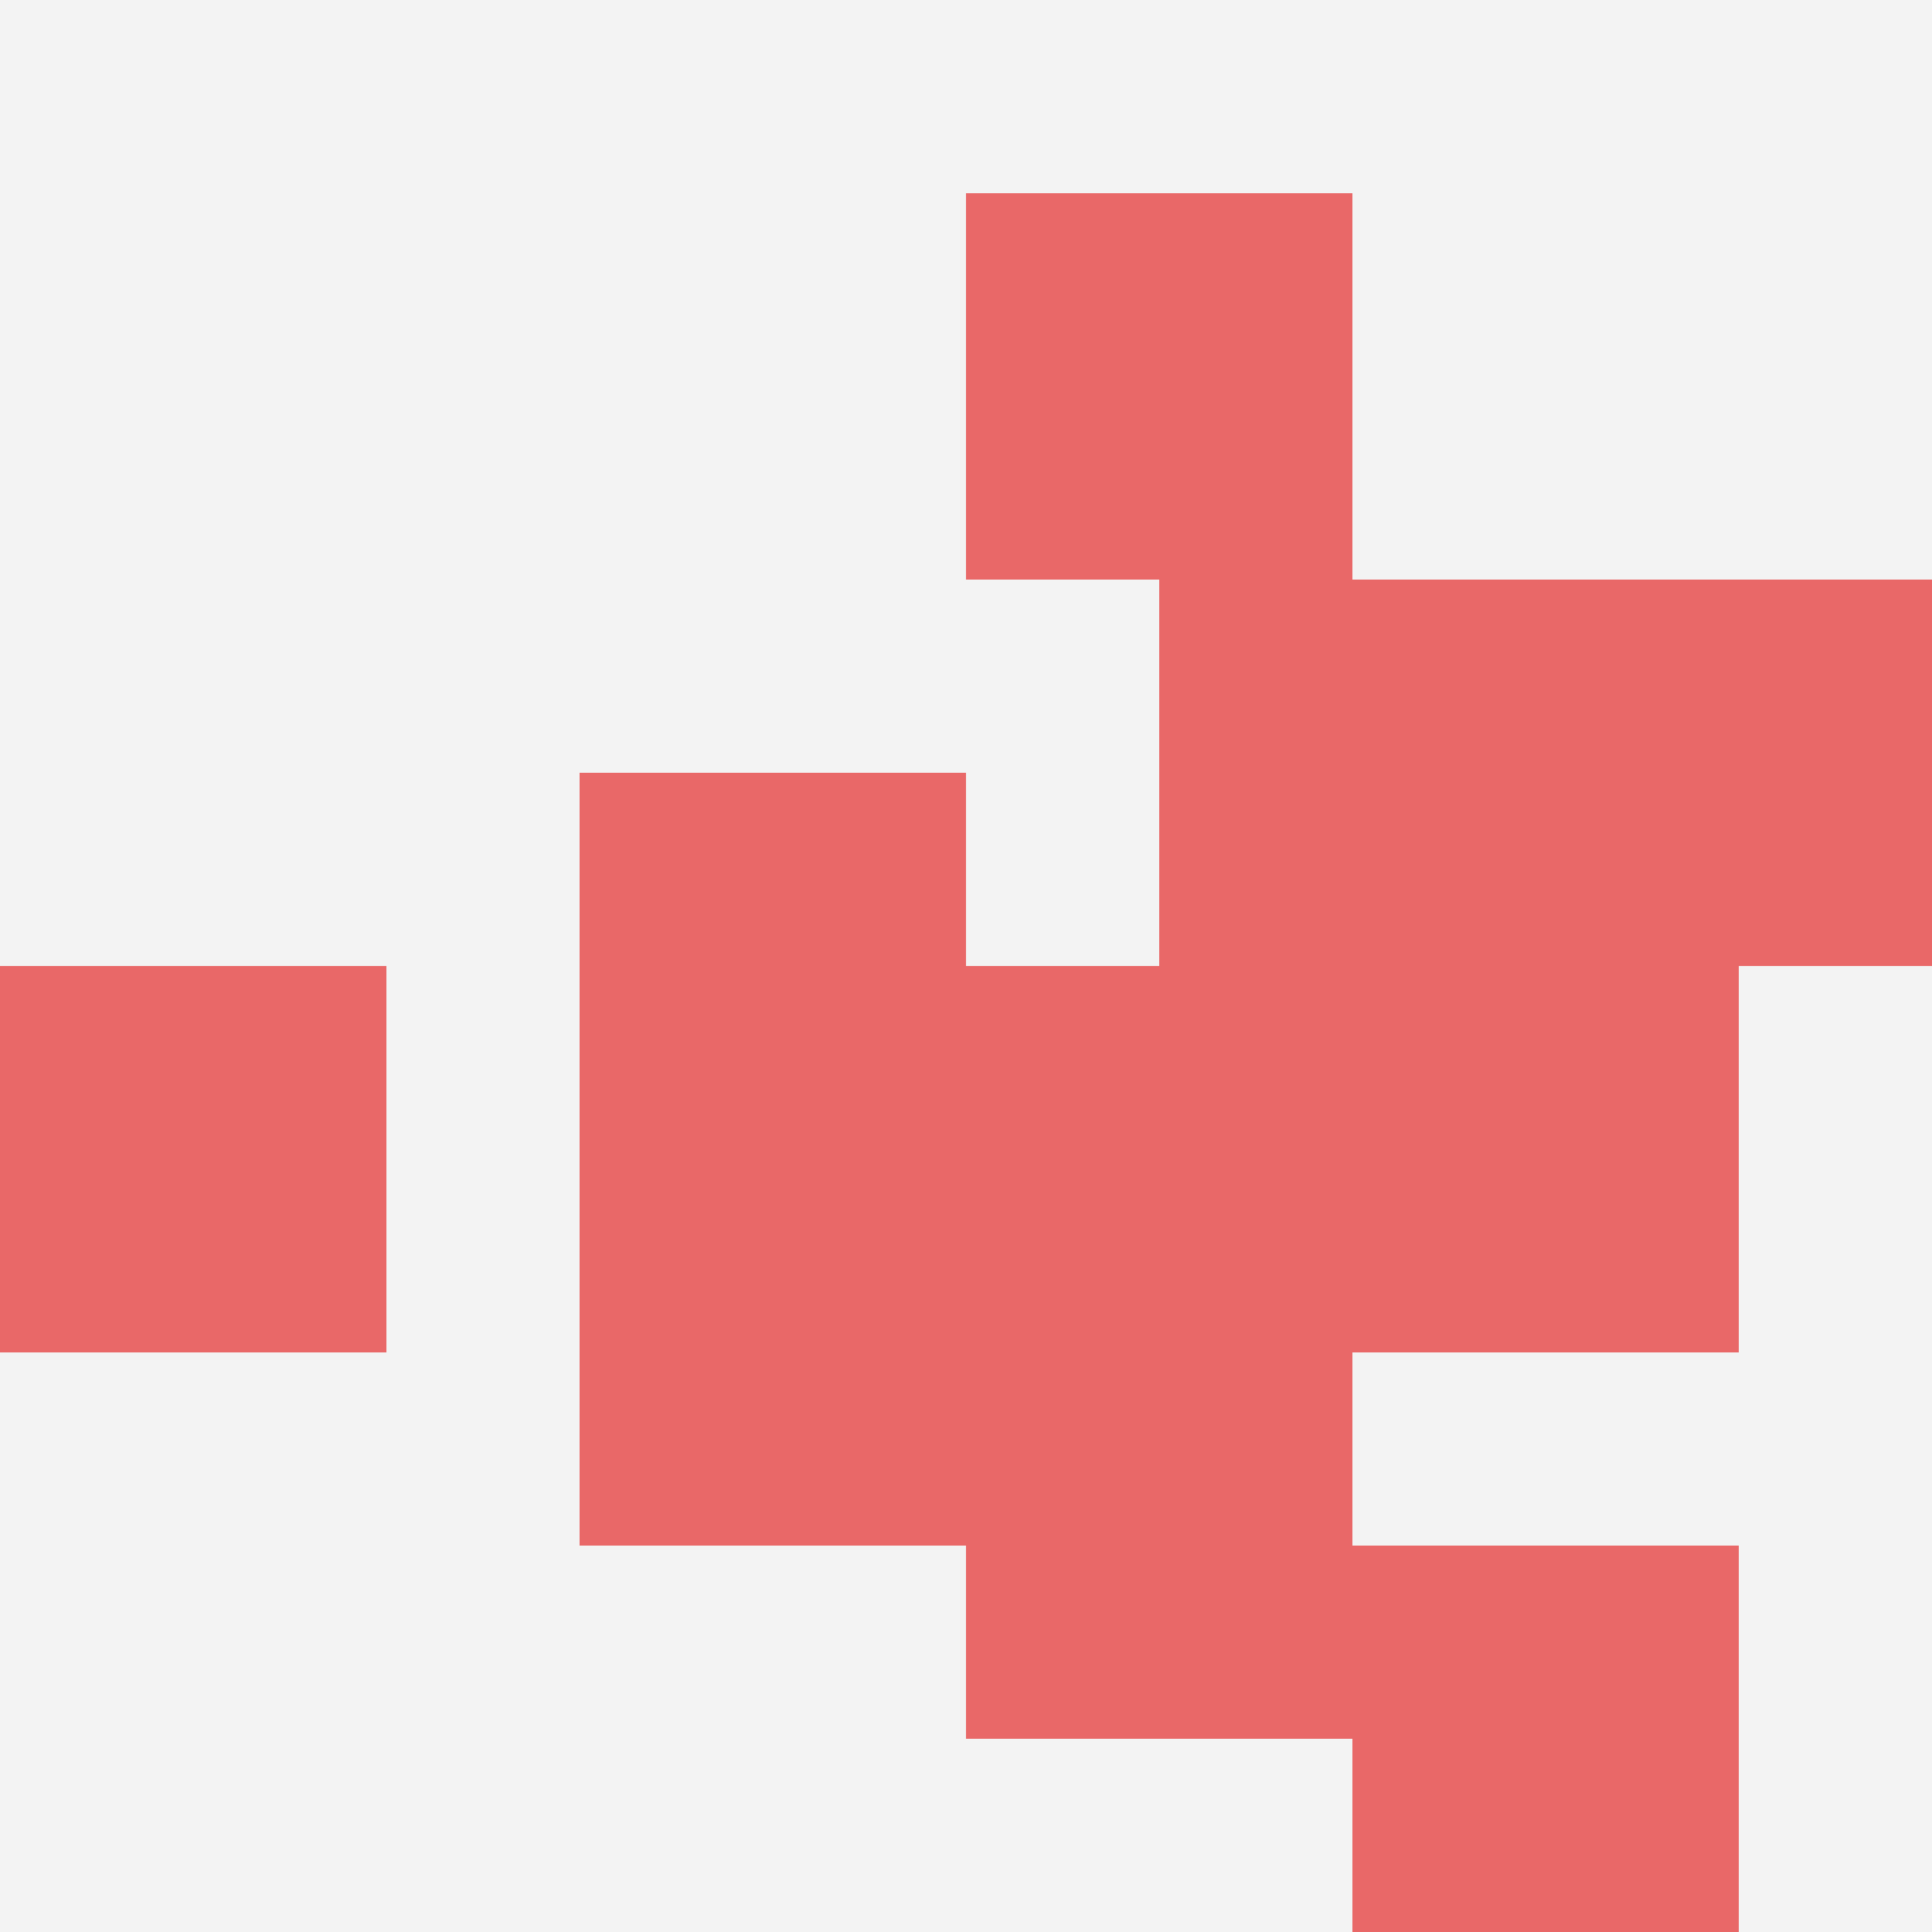 <svg id="ten-svg" xmlns="http://www.w3.org/2000/svg" preserveAspectRatio="xMinYMin meet" viewBox="0 0 10 10"> <rect x="0" y="0" width="10" height="10" fill="#F3F3F3"/><rect class="t" x="3" y="6"/><rect class="t" x="5" y="7"/><rect class="t" x="7" y="5"/><rect class="t" x="5" y="1"/><rect class="t" x="7" y="8"/><rect class="t" x="6" y="3"/><rect class="t" x="8" y="3"/><rect class="t" x="3" y="4"/><rect class="t" x="5" y="5"/><rect class="t" x="0" y="5"/><style>.t{width:2px;height:2px;fill:#E96868} #ten-svg{shape-rendering:crispedges;}</style></svg>